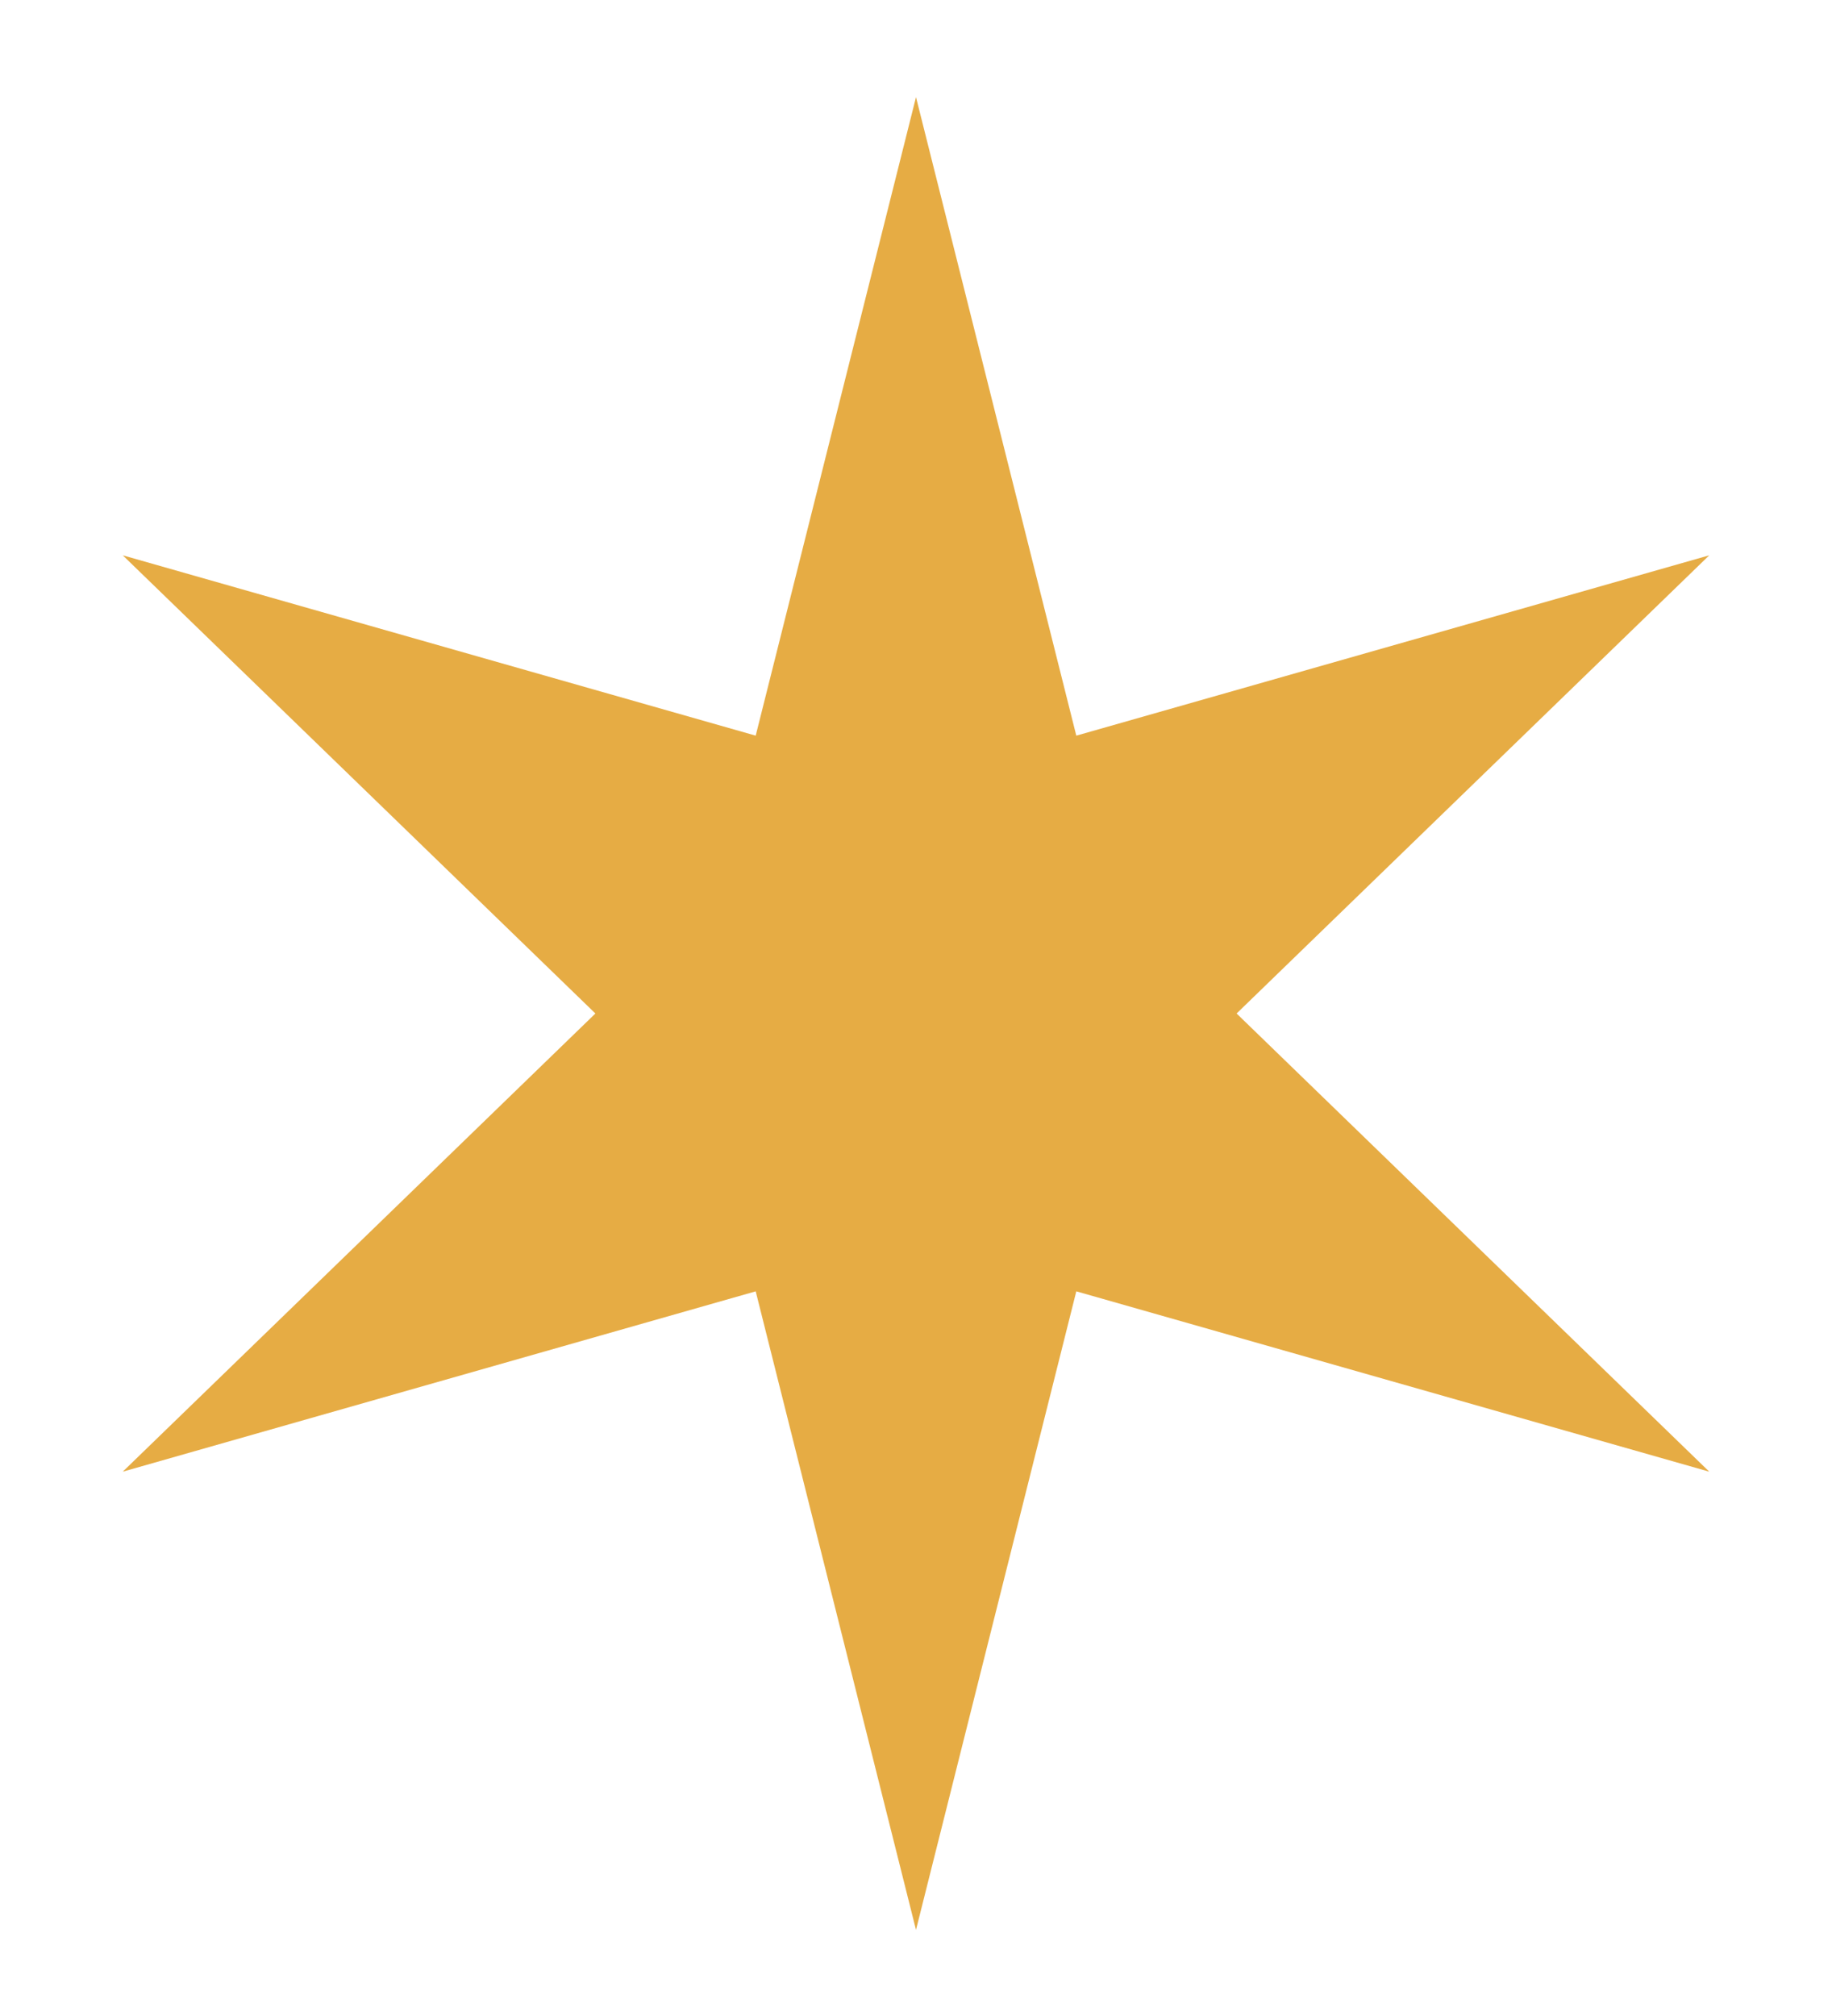 <svg width="10" height="11" viewBox="0 0 10 11" fill="none" xmlns="http://www.w3.org/2000/svg">
<path d="M5 0.53L5.875 4.014L9.33 3.03L6.75 5.53L9.33 8.03L5.875 7.046L5 10.53L4.125 7.046L0.67 8.03L3.25 5.53L0.67 3.03L4.125 4.014L5 0.53Z" fill="#E6AC44"/>
</svg>
